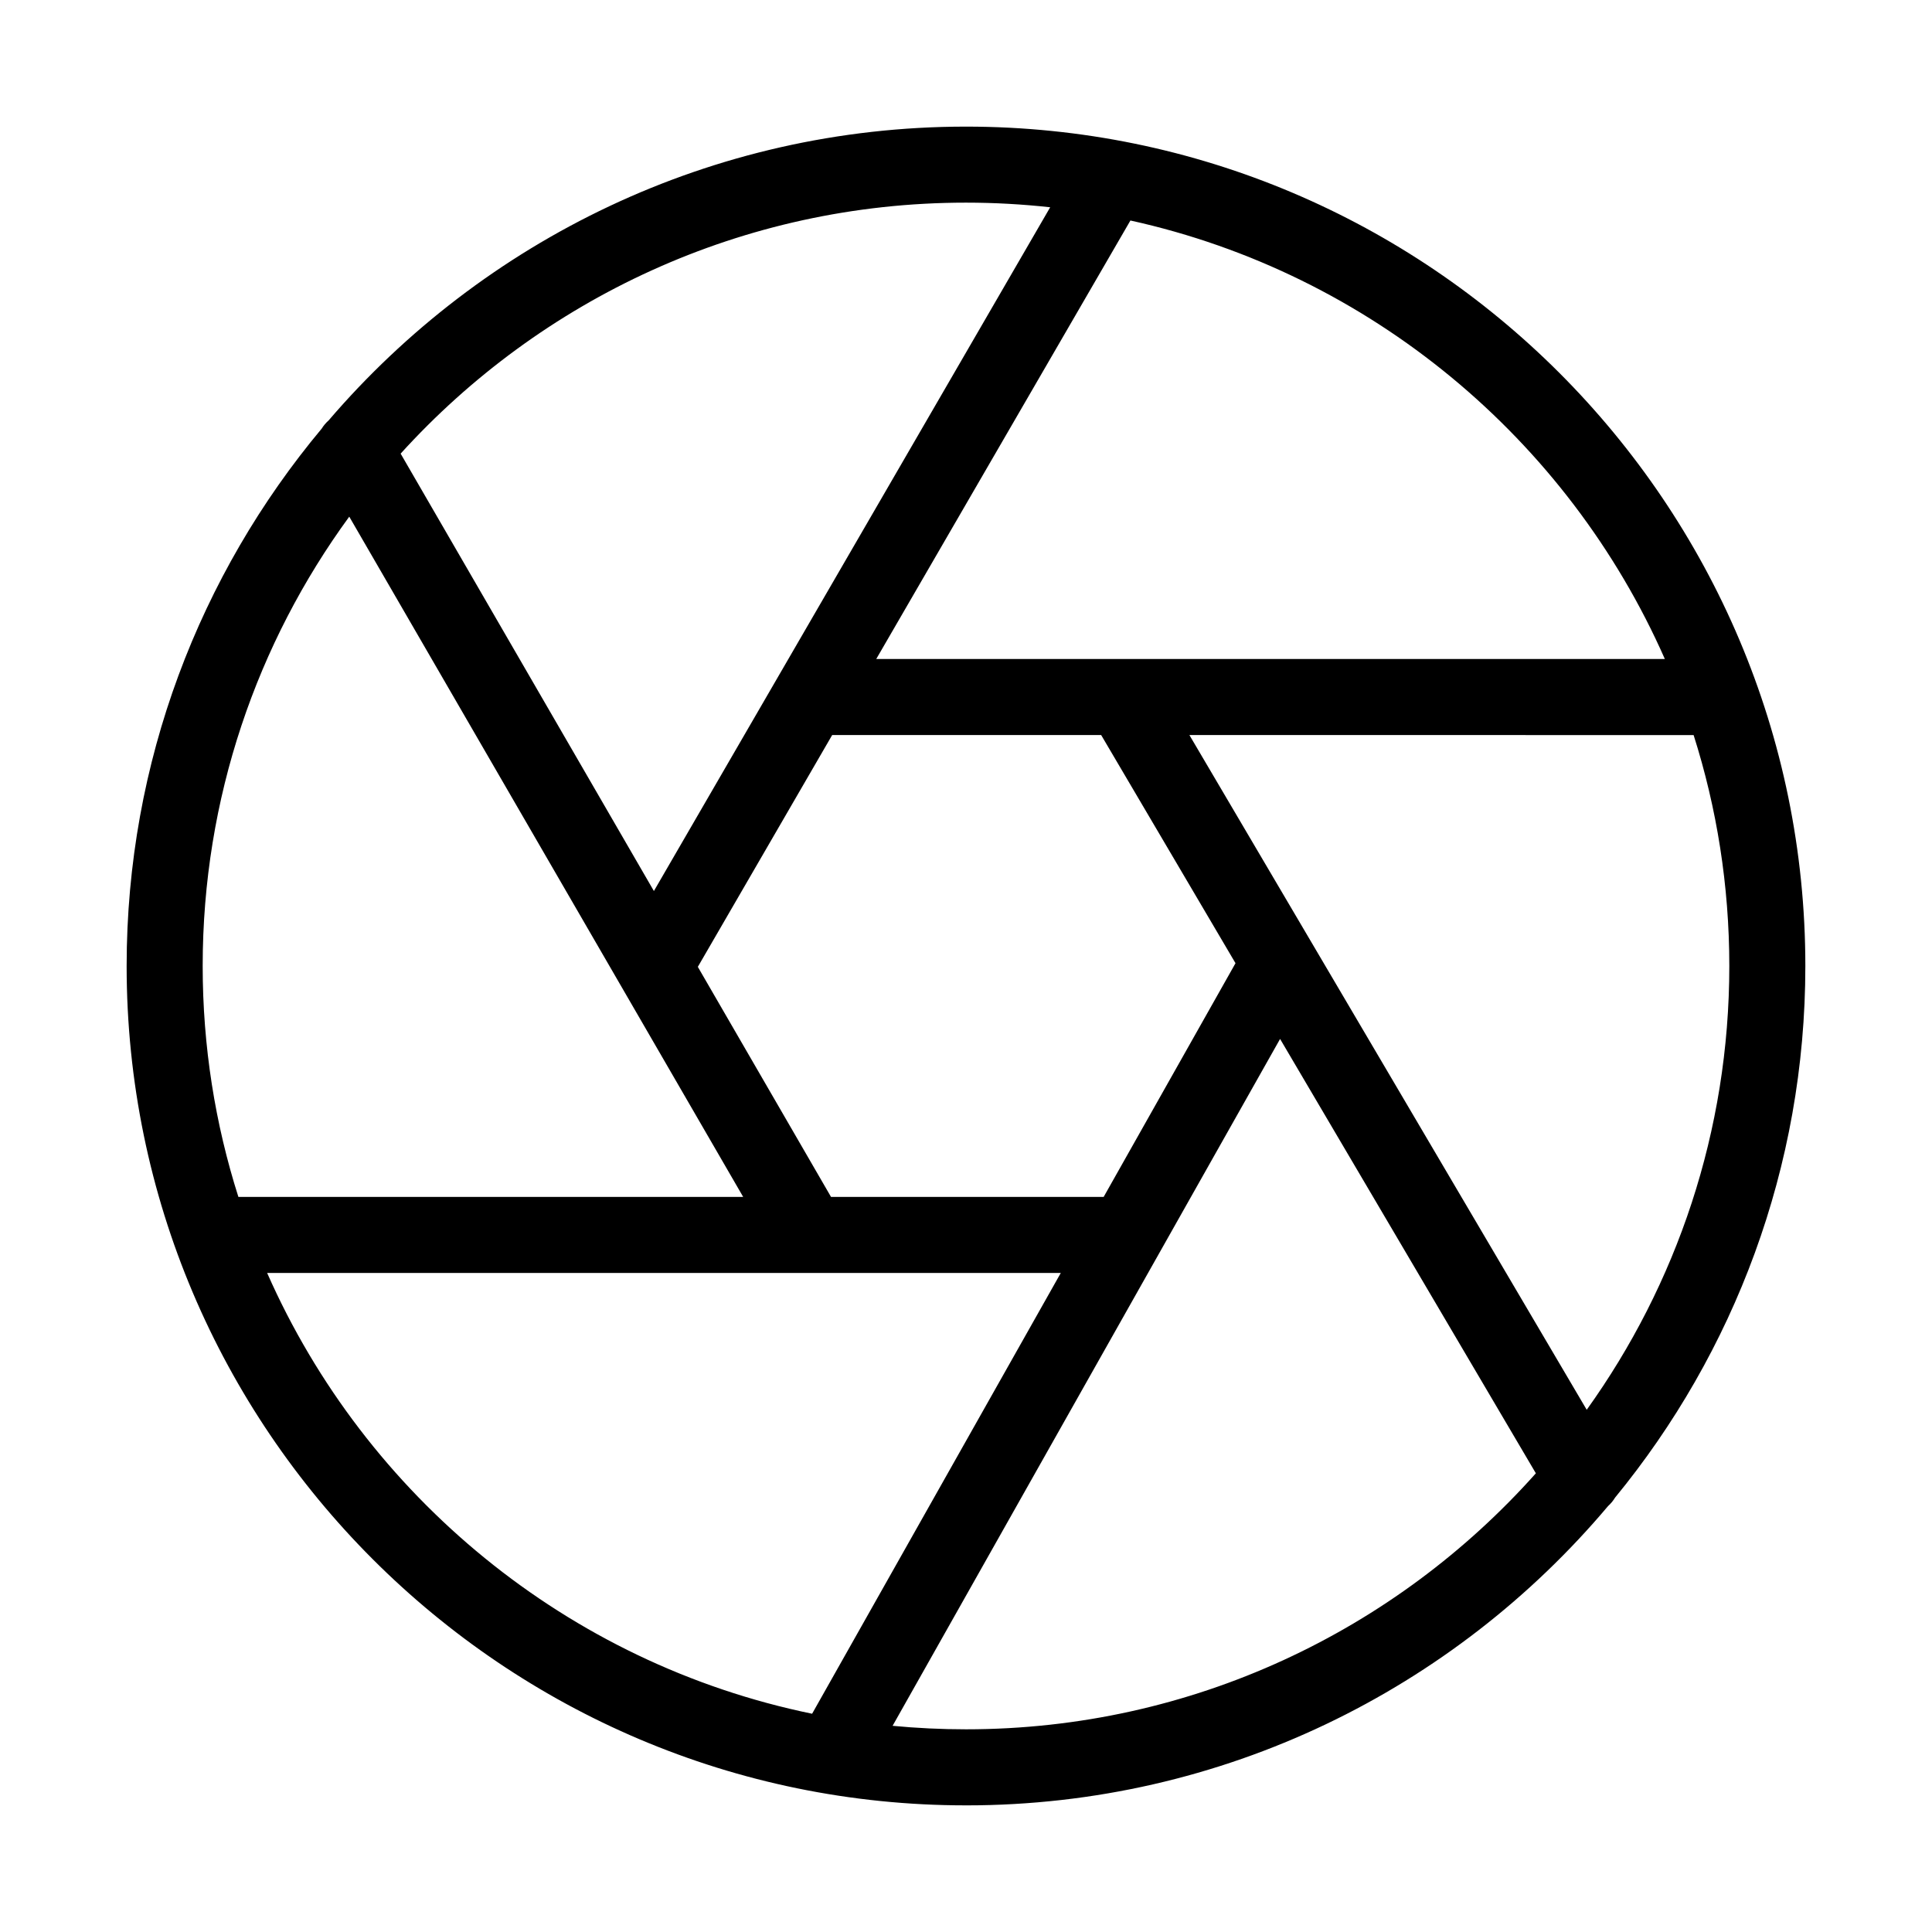 <?xml version="1.0" encoding="UTF-8"?>
<!-- Uploaded to: ICON Repo, www.iconrepo.com, Generator: ICON Repo Mixer Tools -->
<svg fill="#000000" width="800px" height="800px" version="1.1" viewBox="144 144 512 512" xmlns="http://www.w3.org/2000/svg">
 <path d="m400 622.44c-122.65 0-222.44-99.789-222.44-222.44 0-54.125 19.434-103.8 51.691-142.41 0.5-0.801 1.117-1.535 1.844-2.18 40.824-47.629 101.4-77.855 168.9-77.855 122.65 0 222.44 99.789 222.44 222.44 0 53.414-18.93 102.5-50.426 140.89-0.504 0.828-1.129 1.582-1.863 2.246-40.836 48.469-101.96 79.312-170.15 79.312zm-19.453-21.082c6.402 0.613 12.891 0.926 19.453 0.926 59.98 0 113.95-26.238 151.02-67.844l-67.785-115.11zm-165.75-120.01c26.07 59.121 79.652 103.49 144.42 116.81l65.902-116.81zm244.41-142.55 105.29 178.81c23.781-33.168 37.789-73.785 37.789-117.61 0-21.32-3.316-41.887-9.461-61.199zm-94.98 122.39h72.258l34.938-61.93-35.605-60.469-71.281 0.004-35.605 61.434zm-157.05 0h133.77l-104.39-180.27c-24.422 33.43-38.844 74.598-38.844 119.07 0 21.32 3.312 41.887 9.461 61.195zm42.996-196.97 67.117 115.91 105.02-181.2c-7.328-0.805-14.773-1.227-22.309-1.227-59.34 0-112.79 25.688-149.83 66.516zm191.57 54.426h143.46c-25.695-58.27-78.117-102.21-141.63-116.21l-67.359 116.21h65.18 0.352z"/>
</svg>